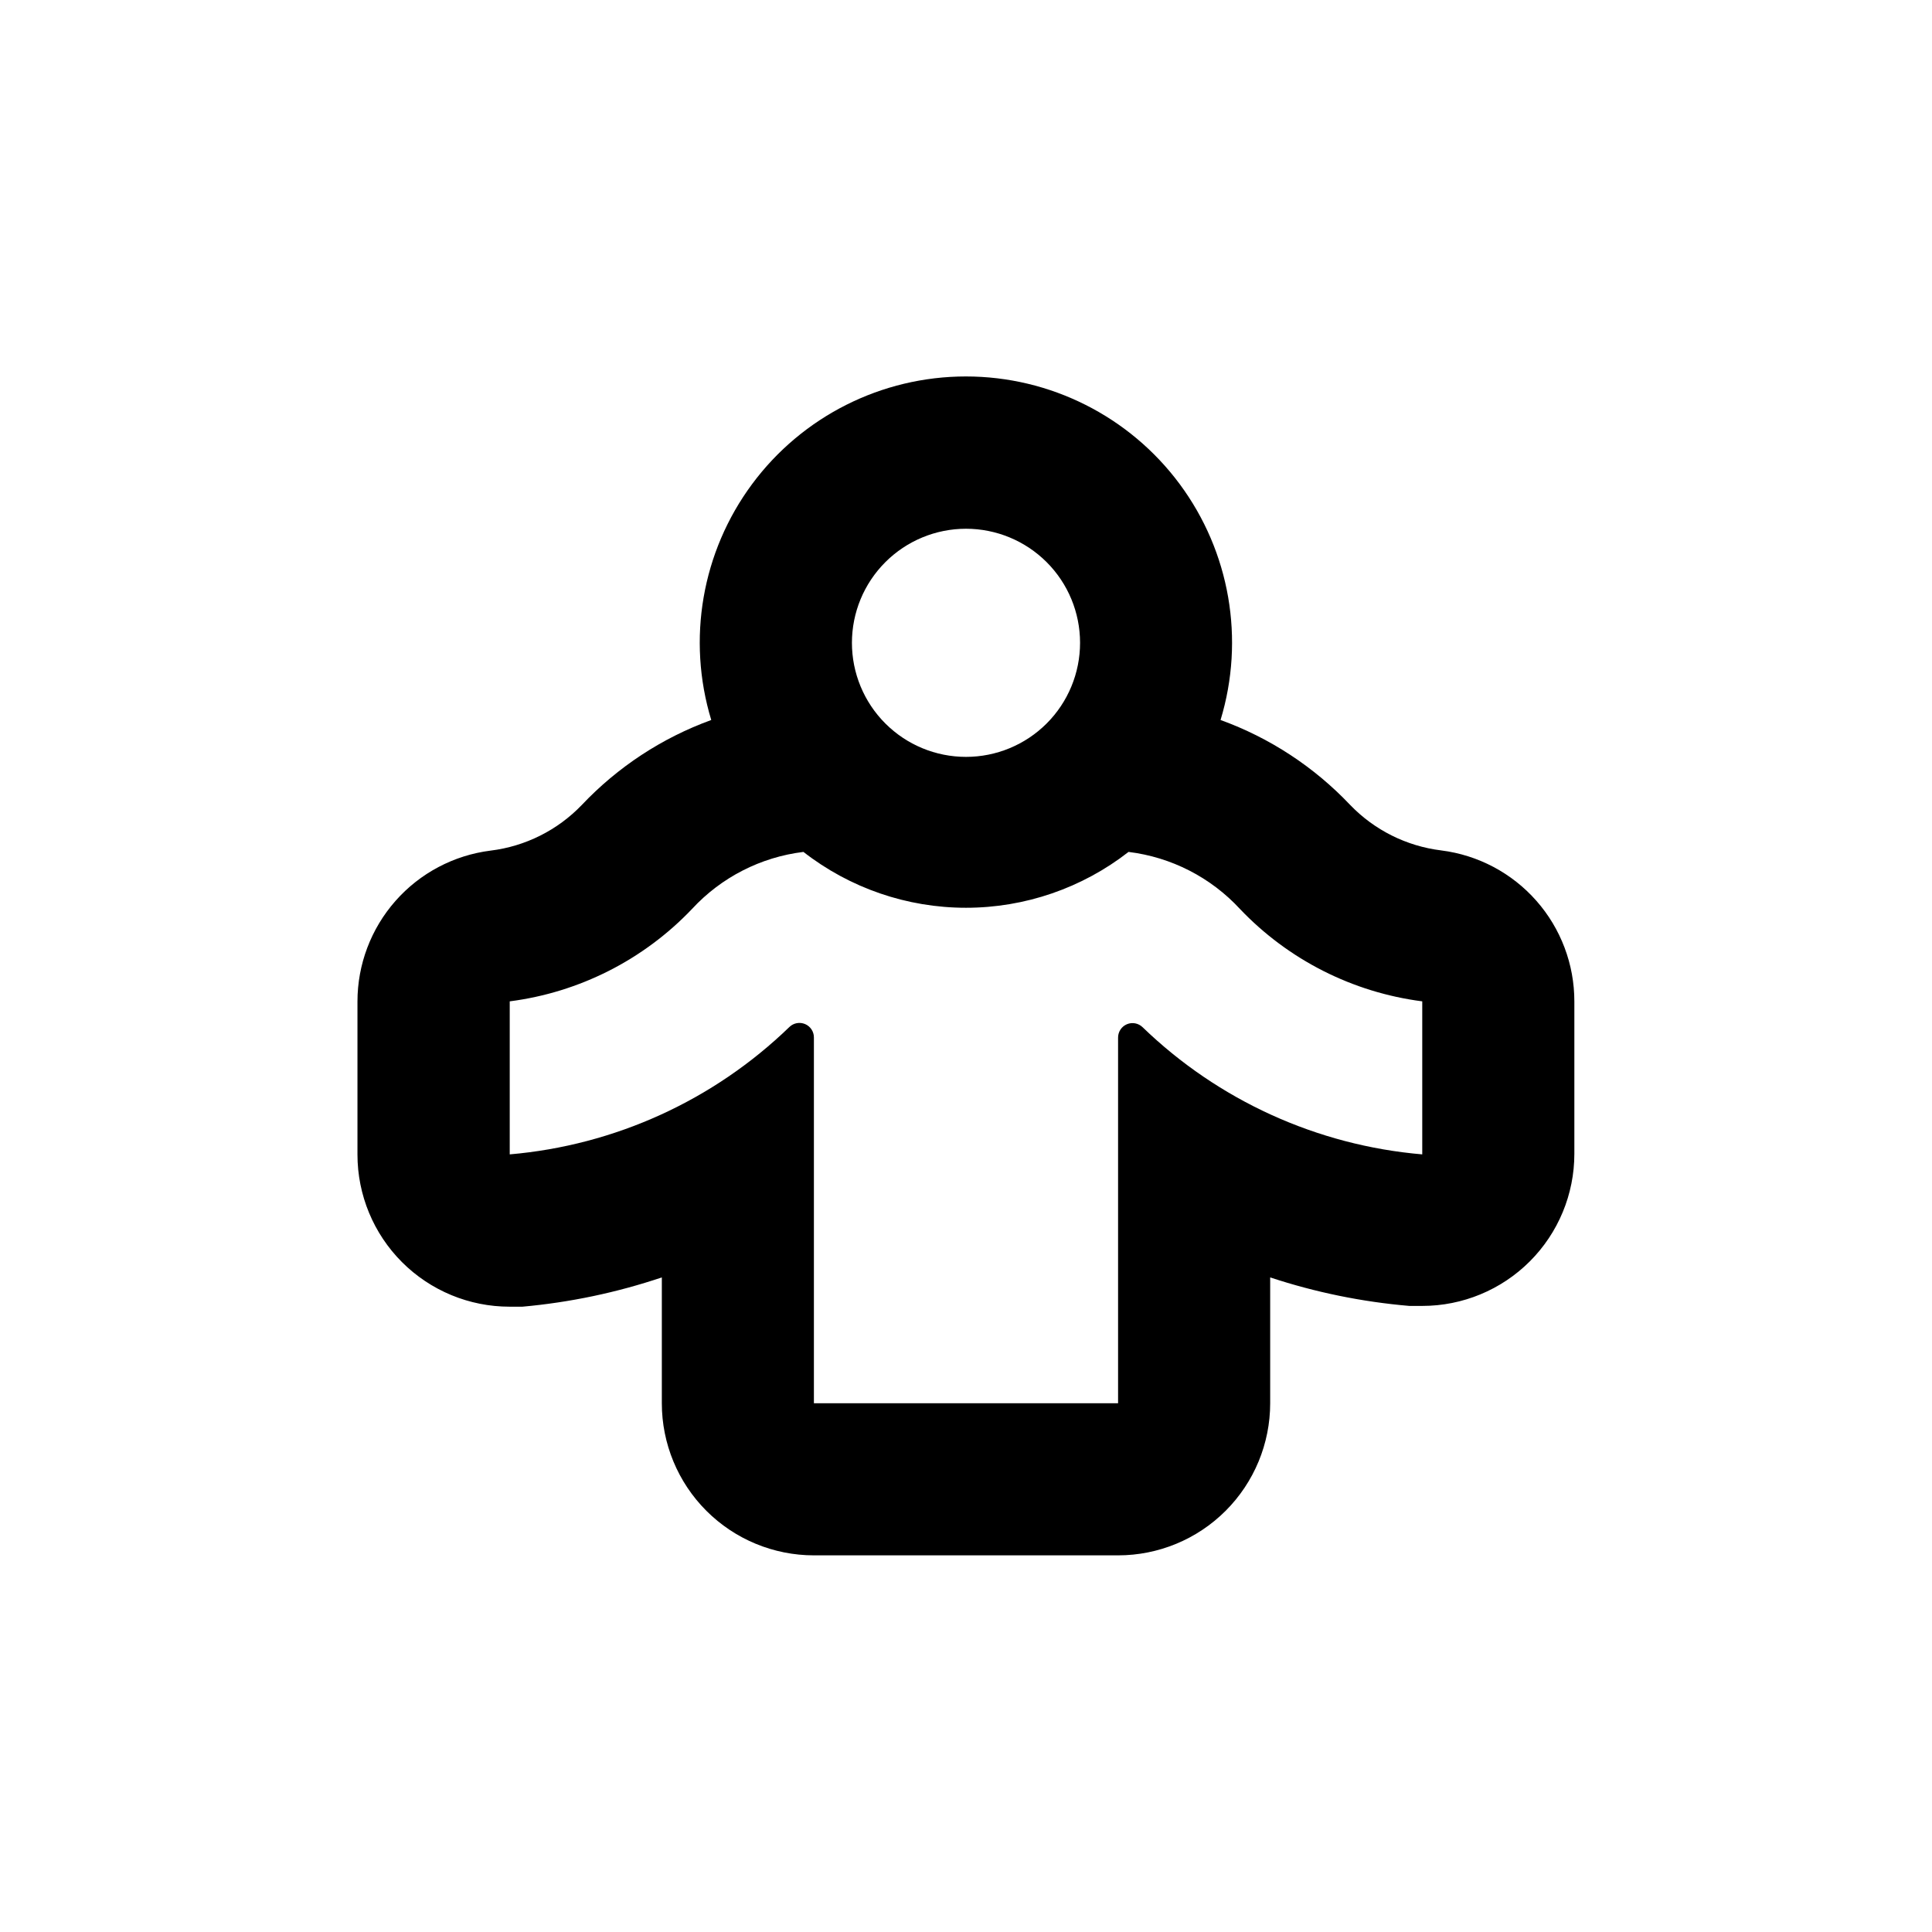 <?xml version="1.0" encoding="UTF-8"?>
<!-- Uploaded to: SVG Repo, www.svgrepo.com, Generator: SVG Repo Mixer Tools -->
<svg fill="#000000" width="800px" height="800px" version="1.1" viewBox="144 144 512 512" xmlns="http://www.w3.org/2000/svg">
 <path d="m525.95 369.37c-9.211-1.125-17.754-5.398-24.18-12.09-9.535-10.059-21.281-17.754-34.312-22.473 6.5-21.375 2.484-44.562-10.82-62.512-13.305-17.949-34.324-28.531-56.664-28.531s-43.359 10.582-56.664 28.531c-13.305 17.949-17.316 41.137-10.82 62.512-13.035 4.734-24.785 12.445-34.309 22.52-6.43 6.695-14.973 10.969-24.184 12.094-9.742 1.227-18.703 5.969-25.195 13.336-6.492 7.363-10.074 16.848-10.07 26.664v40.559c0 10.688 4.246 20.941 11.805 28.5 7.559 7.559 17.809 11.805 28.5 11.805h3.426c12.57-1.133 24.965-3.734 36.93-7.758v33.352c0 10.688 4.246 20.941 11.805 28.5 7.559 7.559 17.809 11.805 28.5 11.805h80.609c10.688 0 20.941-4.246 28.5-11.805 7.559-7.559 11.805-17.812 11.805-28.5v-33.352c11.953 3.949 24.332 6.484 36.879 7.555h3.426c10.688 0 20.941-4.246 28.5-11.805 7.559-7.559 11.805-17.809 11.805-28.5v-40.402c0.004-9.82-3.578-19.305-10.074-26.668-6.492-7.367-15.453-12.109-25.195-13.336zm-125.95-85.246c8.016 0 15.703 3.188 21.375 8.855 5.668 5.668 8.852 13.355 8.852 21.375 0 8.016-3.184 15.707-8.852 21.375-5.672 5.668-13.359 8.852-21.375 8.852-8.02 0-15.707-3.184-21.375-8.852-5.672-5.668-8.855-13.359-8.855-21.375 0-8.02 3.184-15.707 8.855-21.375 5.668-5.668 13.355-8.855 21.375-8.855zm120.91 165.8c-27.844-2.383-54.016-14.285-74.113-33.703-1.105-1.078-2.75-1.387-4.172-0.781-1.418 0.605-2.336 2.008-2.324 3.551v96.883h-80.609v-96.934c0.008-1.543-0.91-2.941-2.328-3.547-1.422-0.605-3.066-0.301-4.172 0.777-20.09 19.438-46.262 31.355-74.109 33.754v-40.555c18.438-2.375 35.496-11.02 48.312-24.488 7.738-8.375 18.203-13.734 29.523-15.113 12.312 9.594 27.469 14.801 43.078 14.801 15.605 0 30.766-5.207 43.074-14.801 11.32 1.383 21.781 6.738 29.523 15.113 12.812 13.473 29.875 22.117 48.316 24.488z"/>
</svg>
